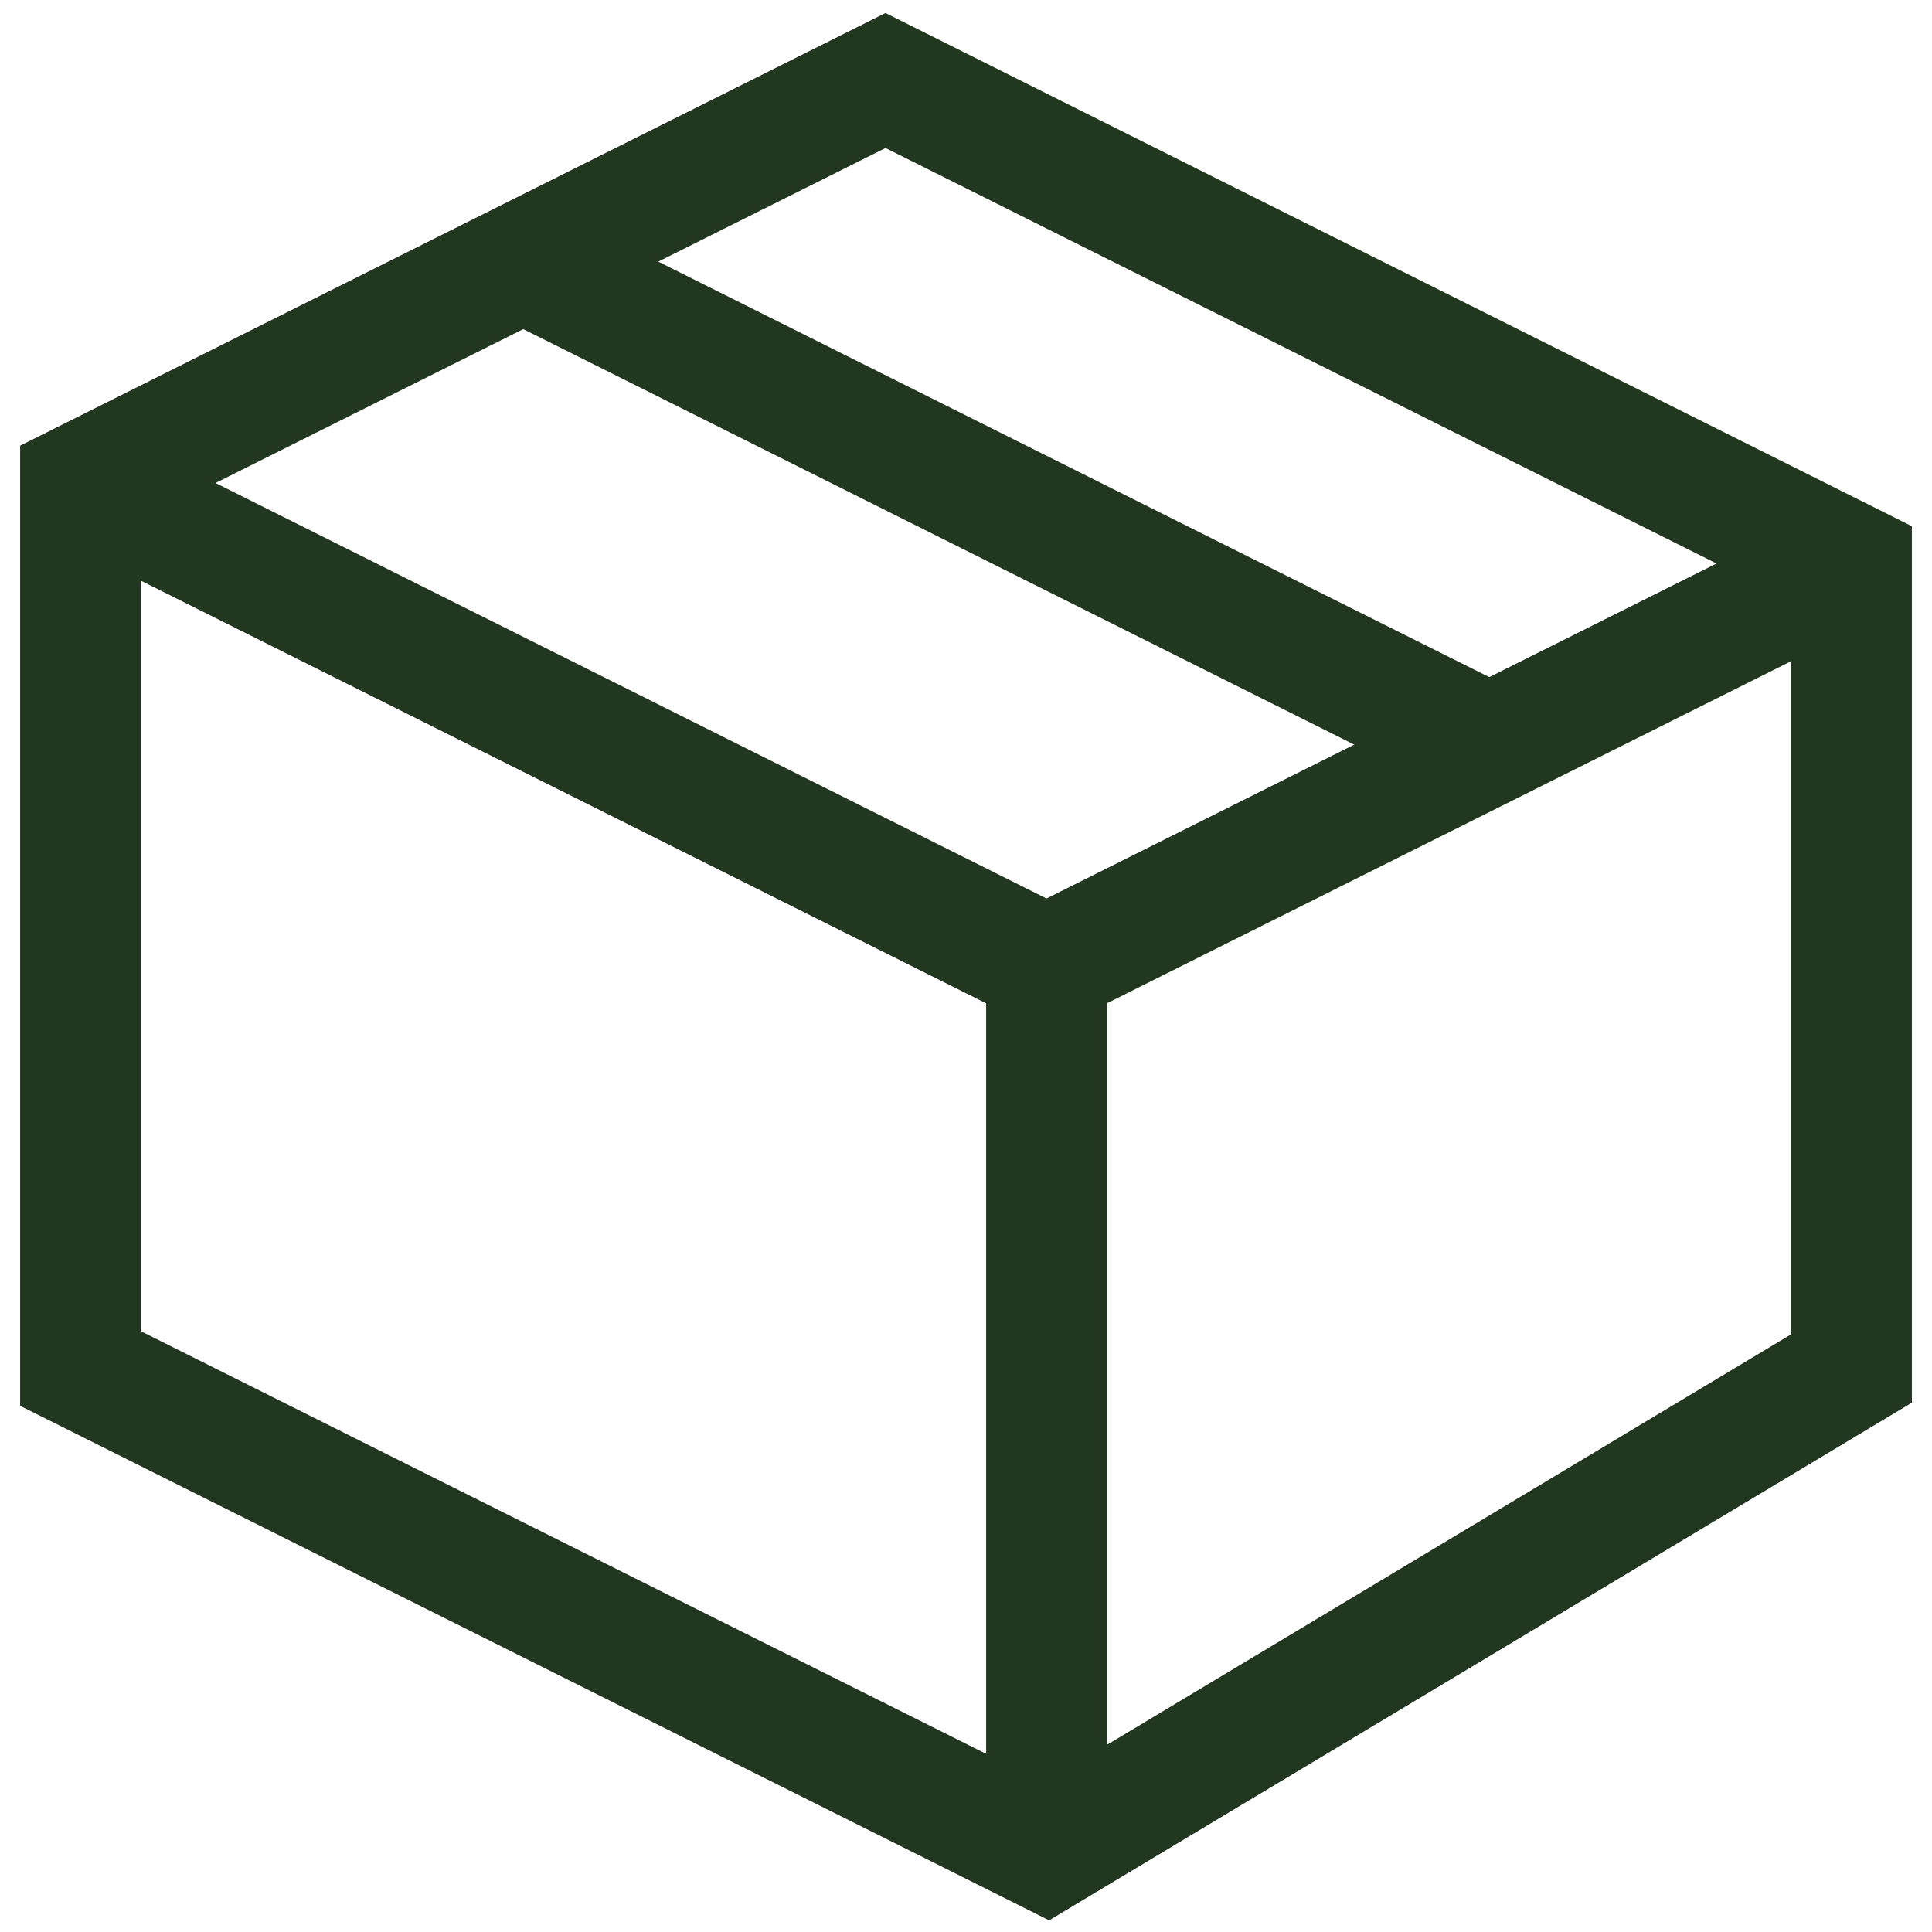 <svg xmlns:xlink="http://www.w3.org/1999/xlink" xmlns="http://www.w3.org/2000/svg" viewBox="0 0 24 24" role="presentation" width="30"  height="30" >
      <g stroke-width="1.5px" fill="none" fill-rule="evenodd">
        <path d="M6.5 3.25l12 6" stroke="#22371F" fill="none" stroke-width="1.5px"></path>
        <path stroke="#22371F" d="M23 7l-10 5L1 6M13 12v11" fill="none" stroke-width="1.5px"></path>
        <path stroke="#22371F" stroke-linecap="square" d="M23 7v10l-10 6-12-6V6l10-5z" fill="none" stroke-width="1.5px"></path>
      </g>
    </svg>